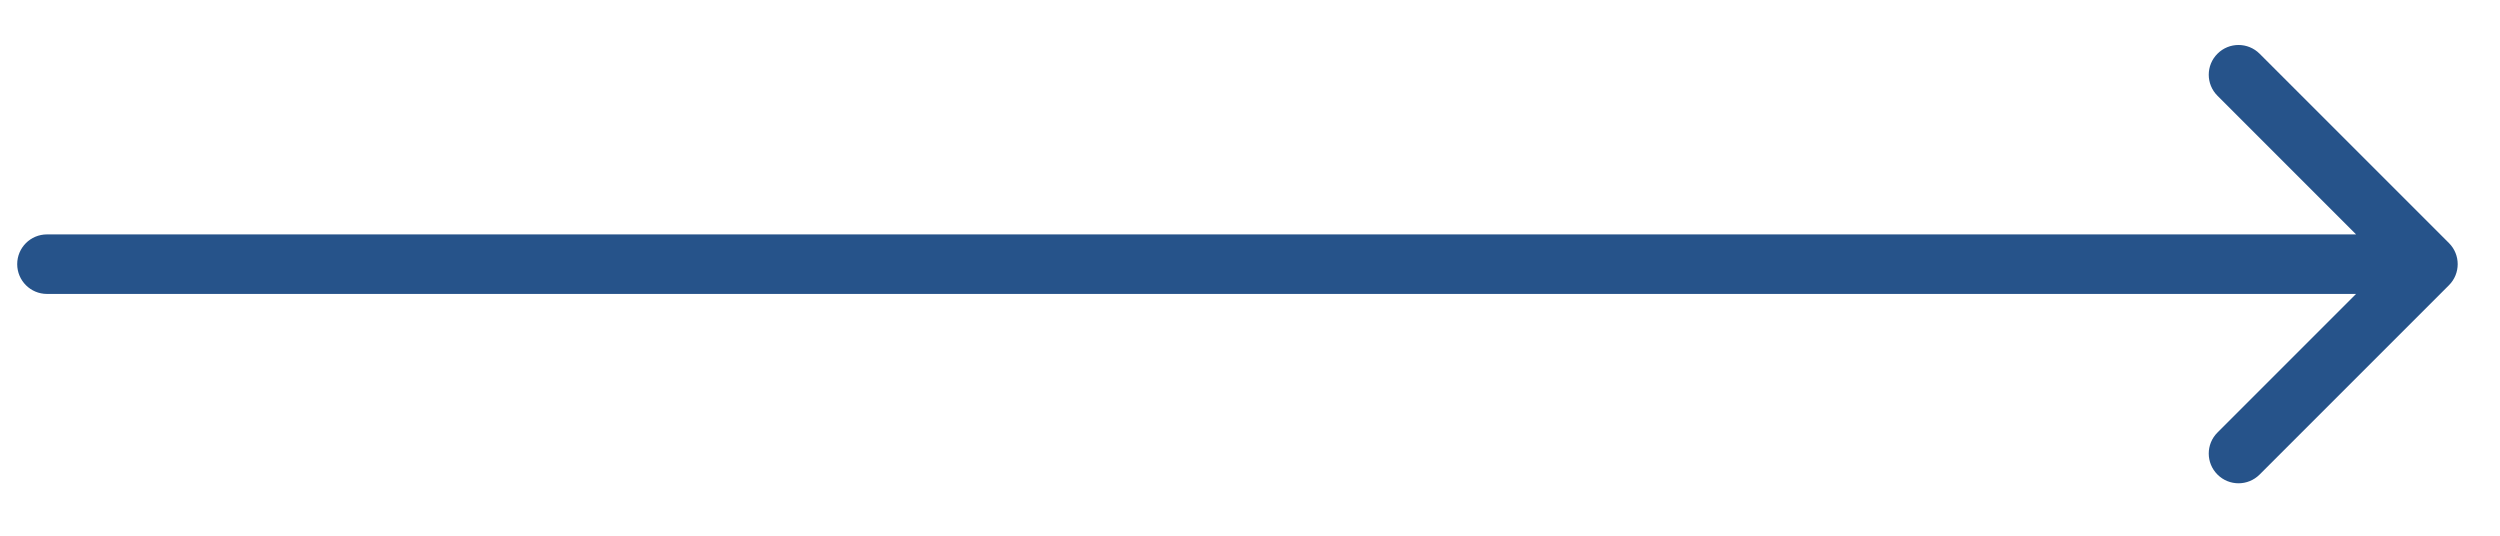 <svg width="42" height="9" viewBox="0 0 42 9" fill="none" xmlns="http://www.w3.org/2000/svg">
<path d="M0.789 3.938C0.513 3.938 0.289 4.161 0.289 4.438C0.289 4.714 0.513 4.938 0.789 4.938V4.438V3.938ZM41.143 4.791C41.338 4.596 41.338 4.279 41.143 4.084L37.961 0.902C37.765 0.707 37.449 0.707 37.254 0.902C37.058 1.097 37.058 1.414 37.254 1.609L40.082 4.438L37.254 7.266C37.058 7.461 37.058 7.778 37.254 7.973C37.449 8.168 37.765 8.168 37.961 7.973L41.143 4.791ZM0.789 4.438V4.938H40.789V4.438V3.938H0.789V4.438Z" fill="#26538A"/>
</svg>
